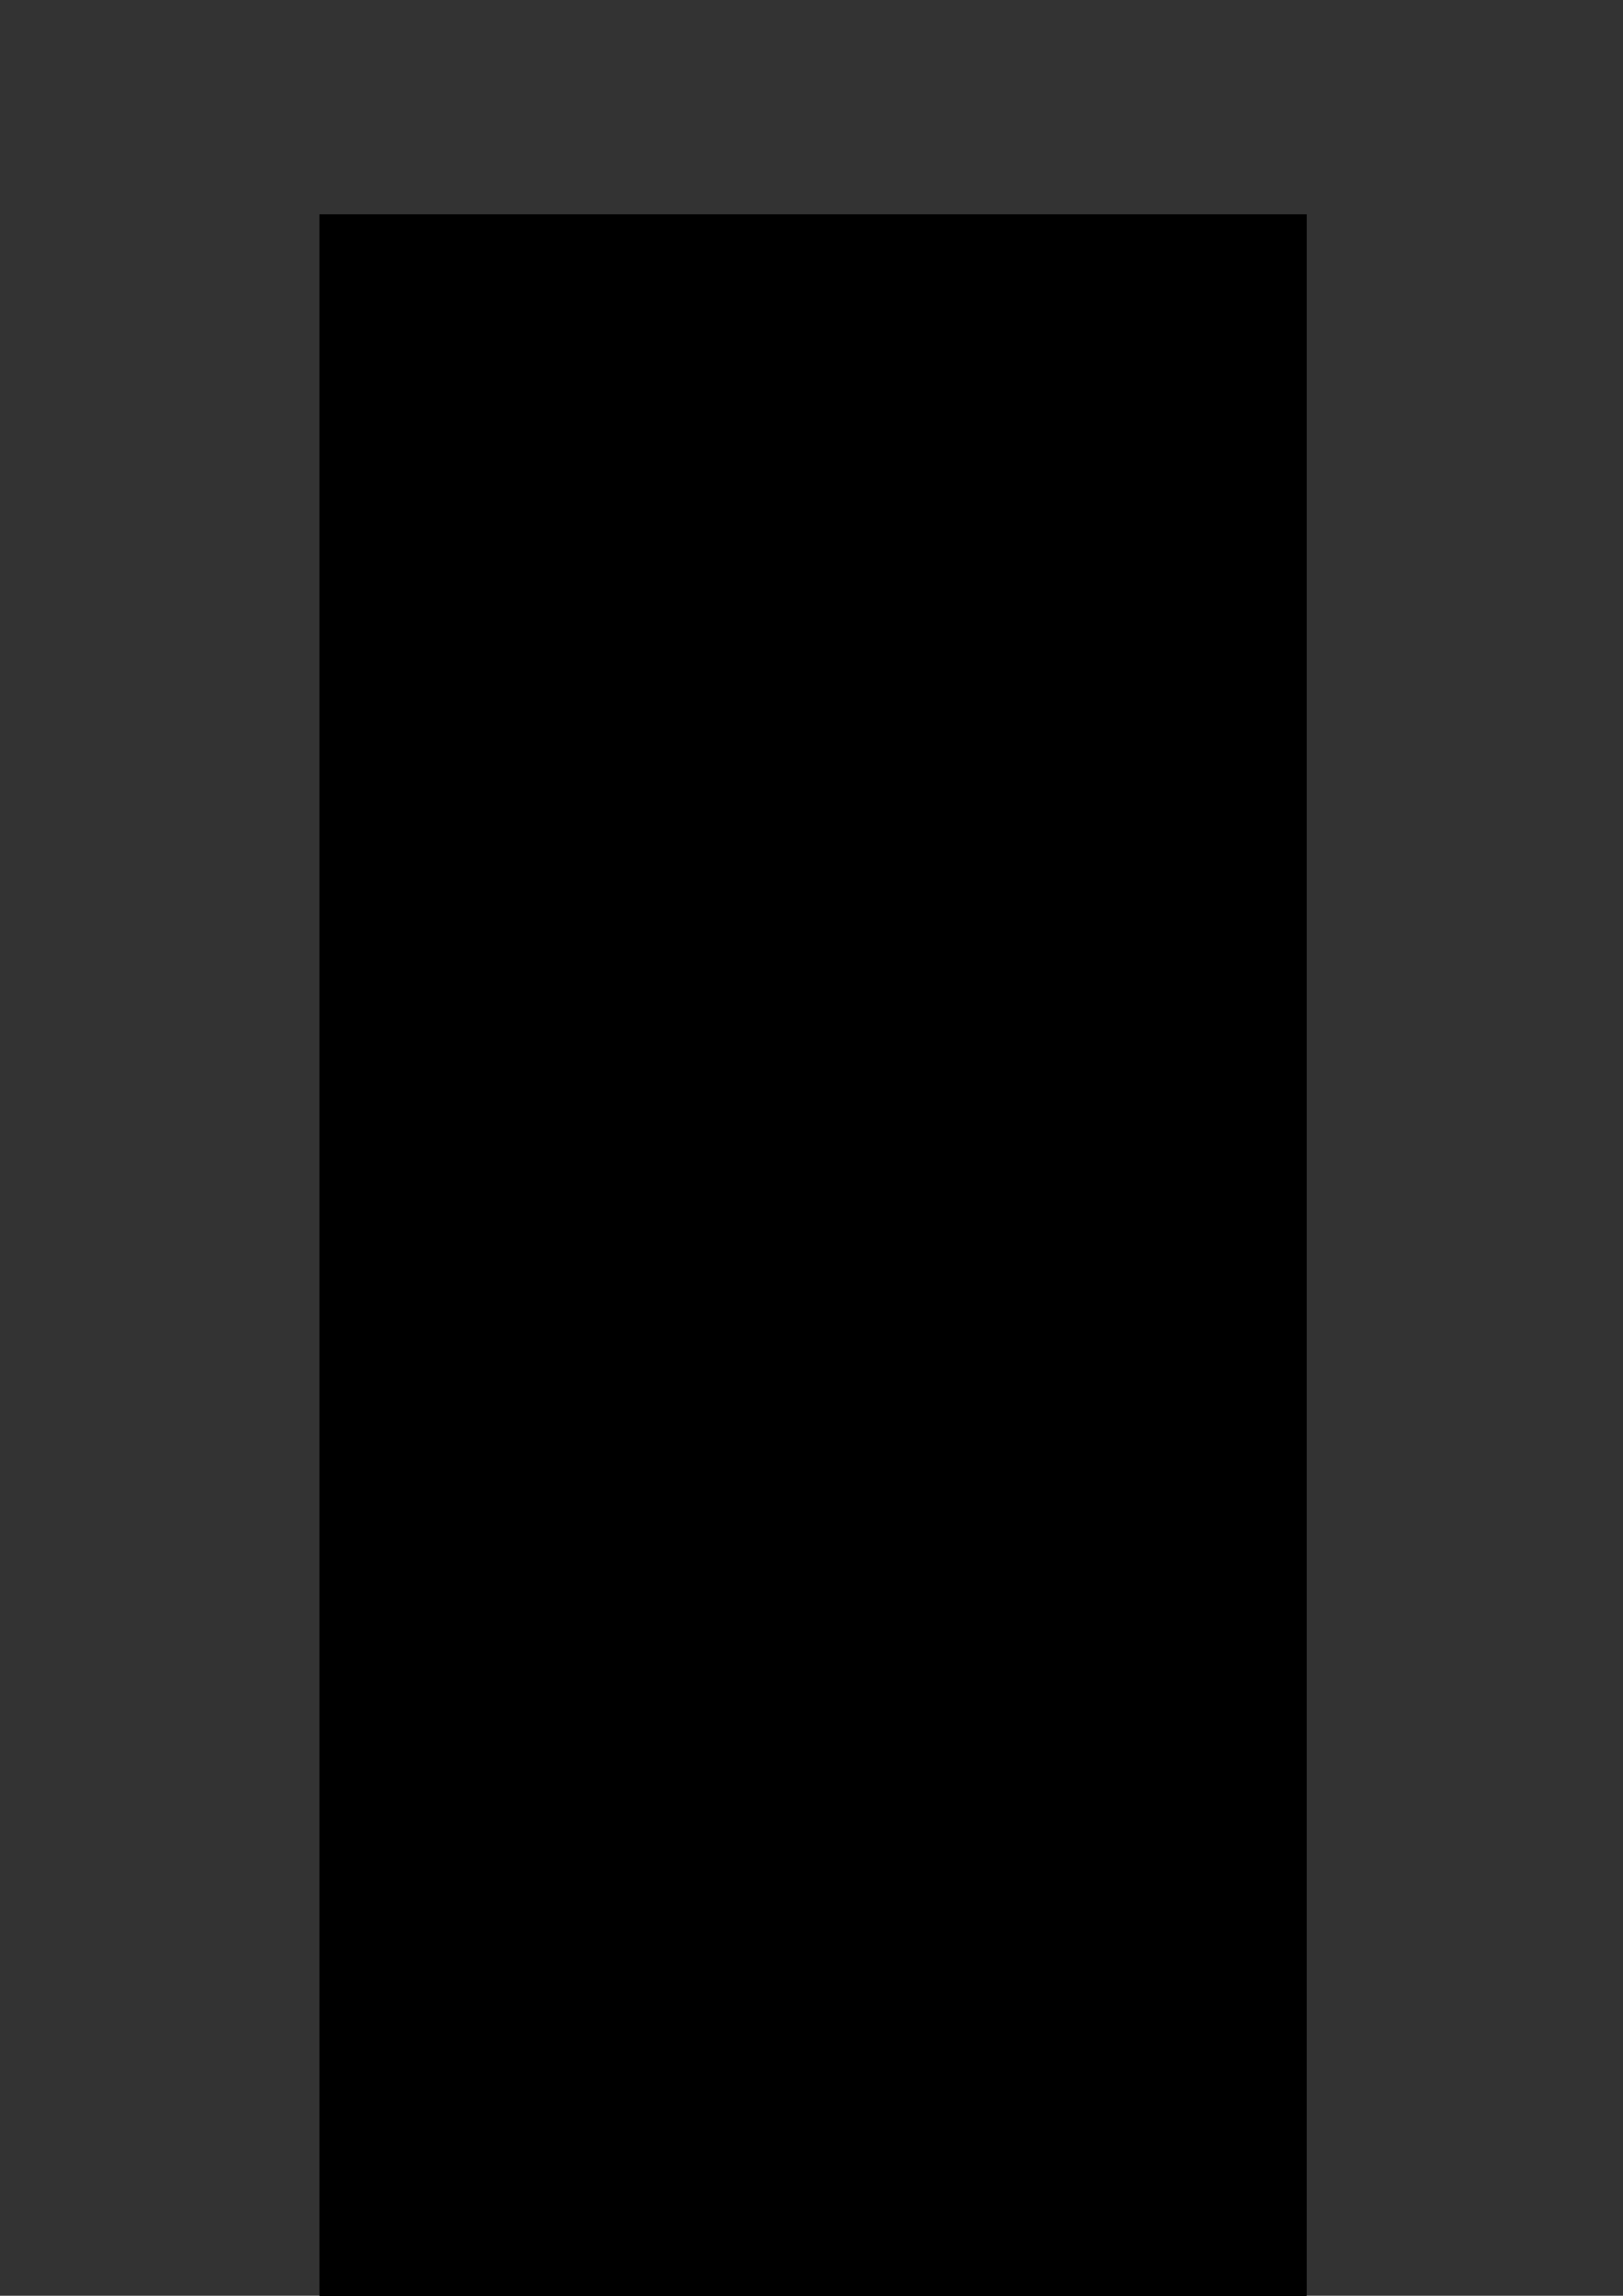 <?xml version="1.0" encoding="utf-8"?>
<!-- Generator: Adobe Illustrator 18.1.1, SVG Export Plug-In . SVG Version: 6.00 Build 0)  -->
<svg version="1.1" id="Lager_1" xmlns="http://www.w3.org/2000/svg" xmlns:xlink="http://www.w3.org/1999/xlink" x="0px" y="0px"
	 viewBox="1923.1 0 595.3 841.9" enable-background="new 1923.1 0 595.3 841.9" xml:space="preserve">
<rect x="1923.1" y="0" width="595.3" height="841.9" fill="#333333" stroke="none"/>
<g>
	<g>
		<defs>
			<rect id="SVGID_45_" x="2037" y="75.3" width="367.6" height="768.6"/>
		</defs>
		<clipPath id="SVGID_2_">
			<use xlink:href="#SVGID_45_"  overflow="visible"/>
		</clipPath>
		<g clip-path="url(#SVGID_2_)">
			<g>
				<defs>
					<rect id="SVGID_47_" x="2040.3" y="78.6" width="362" height="765.2"/>
				</defs>
				<defs>
					<rect id="SVGID_48_" x="2040.3" y="78.6" width="362" height="765.2"/>
				</defs>
				<defs>
					<rect id="SVGID_49_" x="2040.3" y="78.6" width="362" height="765.2"/>
				</defs>
				<clipPath id="SVGID_5_">
					<use xlink:href="#SVGID_47_"  overflow="visible"/>
				</clipPath>
				<clipPath id="SVGID_6_" clip-path="url(#SVGID_5_)">
					<use xlink:href="#SVGID_48_"  overflow="visible"/>
				</clipPath>
				<clipPath id="SVGID_8_" clip-path="url(#SVGID_6_)">
					<use xlink:href="#SVGID_49_"  overflow="visible"/>
				</clipPath>
				<path clip-path="url(#SVGID_8_)" fill="#FFFFFF" d="M2202.9,250.2c29,0,56.8-14.5,73.5-39c16.7-24.5,20-55.7,7.8-83.5
					c-11.1-26.7-35.6-45.7-64.6-51.2c-29-5.6-60.1,3.3-80.2,24.5c-20,21.2-29,52.4-22.3,80.2c6.7,27.8,26.7,51.2,53.5,62.4
					C2180.7,247.9,2191.8,250.2,2202.9,250.2"/>
				<path clip-path="url(#SVGID_8_)" fill="#FFFFFF" d="M2367.8,438.4c1.1-12.3,1.1-25.6,2.2-37.9c0-12.3,0-23.4-2.2-35.6
					c-2.2-17.8-6.7-35.6-13.4-53.5l-2.2-6.7c-3.3-6.7-6.7-13.4-10-20c-7.8-12.3-16.7-23.4-26.7-33.4c-3.3-3.3-6.7-6.7-10-8.9
					c-3.3-3.3-6.7-5.6-10-7.8c-4.5-3.3-8.9-5.6-13.4-7.8c-23.4,25.6-59,36.8-92.5,31.2c-22.3-3.3-43.4-15.6-57.9-31.2
					c-1.1,1.1-2.2,1.1-3.3,2.2c-3.3,2.2-6.7,4.5-10,6.7c-7.8,1.1-11.1,3.3-14.5,6.7c-3.3,2.2-6.7,5.6-10,8.9
					c-10,10-18.9,21.2-26.7,33.4c-4.5,6.7-7.8,13.4-11.1,20l-2.2,6.7c-6.7,16.7-11.1,34.5-13.4,53.5c-3.3,11.1-3.3,23.4-3.3,34.5
					c0,10,0,20,1.1,31.2c0,7.8,1.1,14.5,2.2,22.3c2.2,13.4,14.5,23.4,27.8,23.4s24.5-12.3,24.5-26.7v-1.1c0-6.7,0-12.3,0-18.9
					c0-8.9,1.1-17.8,1.1-26.7c1.1-8.9,2.2-18.9,4.5-27.8c3.3-12.3,6.7-25.6,13.4-36.8l3.3-4.5l2.2-4.5c1.1-2.2,3.3-5.6,5.6-7.8l0,0
					l-20,141.5c0,4.5-1.1,7.8-1.1,12.3c-11.1,33.4-20,67.9-26.7,103.6c-7.8,39-13.4,79.1-13.4,120.3c0,5.6,0,10,3.3,14.5
					c3.3,3.3,7.8,5.6,12.3,5.6h52.4l4.5,95.8c1.1,14.5,13.4,27.8,27.8,29c14.5,1.1,29-8.9,32.3-22.3c0-2.2,1.1-4.5,1.1-5.6l4.5-95.8
					h11.1l4.5,95.8c1.1,14.5,13.4,27.8,27.8,29c14.5,1.1,29-8.9,32.3-22.3c0-2.2,1.1-4.5,1.1-5.6l4.5-95.8h51.2
					c4.5,0,8.9-2.2,11.1-4.5c3.3-3.3,4.5-7.8,4.5-12.3c0-10,0-21.2-1.1-31.2c-1.1-20-3.3-41.2-6.7-61.3
					c-5.6-36.8-14.5-73.5-24.5-110.3c-1.1-3.3-2.2-7.8-3.3-11.1c3.3,6.7,12.3,8.9,18.9,5.6c3.3-1.1,5.6-4.5,6.7-7.8
					c1.1-2.2,1.1-3.3,1.1-5.6s1.1-4.5,1.1-6.7c10,0,17.8-4.5,23.4-11.1c8.9,2.2,15.6,10,15.6,18.9v338.6c0,7.8,6.7,13.4,13.4,13.4
					c6.7,0,13.4-6.7,13.4-13.4V484.1C2404.5,461.8,2388.9,442.9,2367.8,438.4 M2311,471.8c-1.1,4.5-2.2,8.9-1.1,13.4
					c-1.1-4.5-3.3-8.9-4.5-14.5c0-3.3,0-5.6-1.1-8.9l-20-139.2c1.1,2.2,3.3,4.5,4.5,6.7l2.2,4.5l2.2,4.5c6.7,11.1,10,24.5,13.4,36.8
					c2.2,8.9,3.3,18.9,4.5,27.8c1.1,8.9,1.1,17.8,1.1,26.7c0,6.7,0,12.3,0,18.9v1.1c0,3.3,1.1,7.8,2.2,11.1
					C2314.3,464,2312.1,468.5,2311,471.8"/>
				<path clip-path="url(#SVGID_8_)" fill="#FFFFFF" d="M2309.9,485.2C2309.9,485.2,2308.8,480.7,2309.9,485.2"/>
			</g>
		</g>
	</g>
</g>
</svg>
